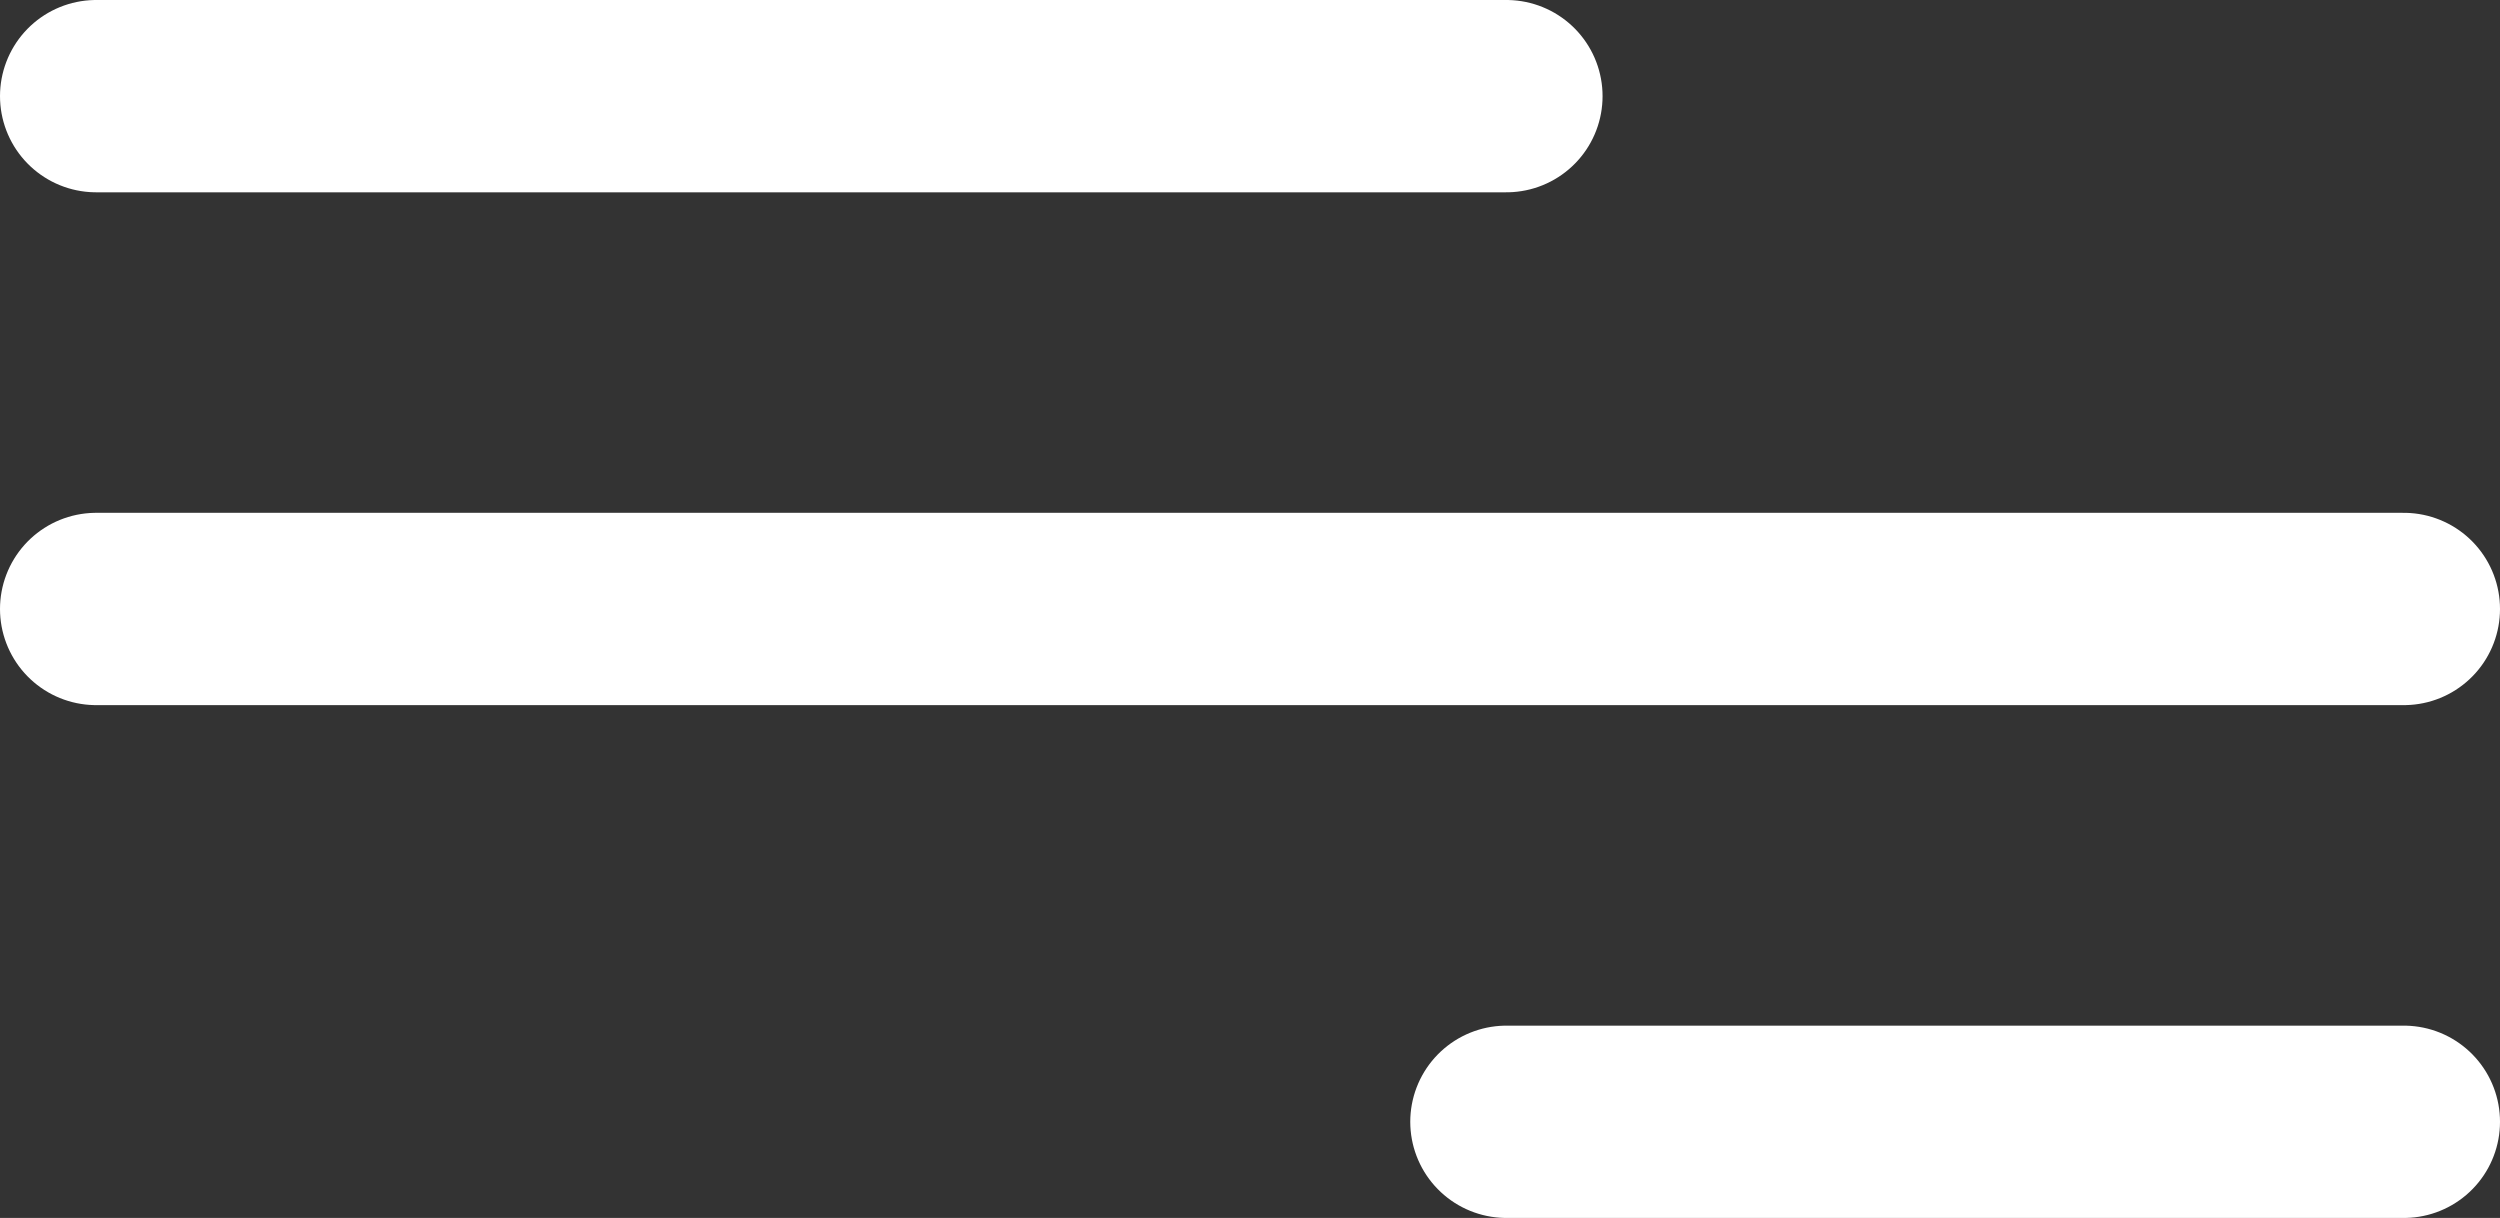 <svg xmlns="http://www.w3.org/2000/svg" width="39" height="19" viewBox="0 0 39 19">
  <rect x="0" y="0" width="39" height="19" fill="#333333" stroke="none"/>
  <g id="Grupo_654" data-name="Grupo 654" transform="translate(-1570.5 -47)">
    <g id="Grupo_625" data-name="Grupo 625" transform="translate(0 1)">
      <line id="Linha_28" data-name="Linha 28" x2="22" transform="translate(1572 47.5)" fill="none" stroke="#fff" stroke-linecap="round" stroke-width="3"/>
      <line id="Linha_29" data-name="Linha 29" x1="36" transform="translate(1572 55.5)" fill="none" stroke="#fff" stroke-linecap="round" stroke-width="3"/>
      <line id="Linha_30" data-name="Linha 30" x2="14" transform="translate(1594 63.5)" fill="none" stroke="#fff" stroke-linecap="round" stroke-width="3"/>
    </g>
  </g>
</svg>
